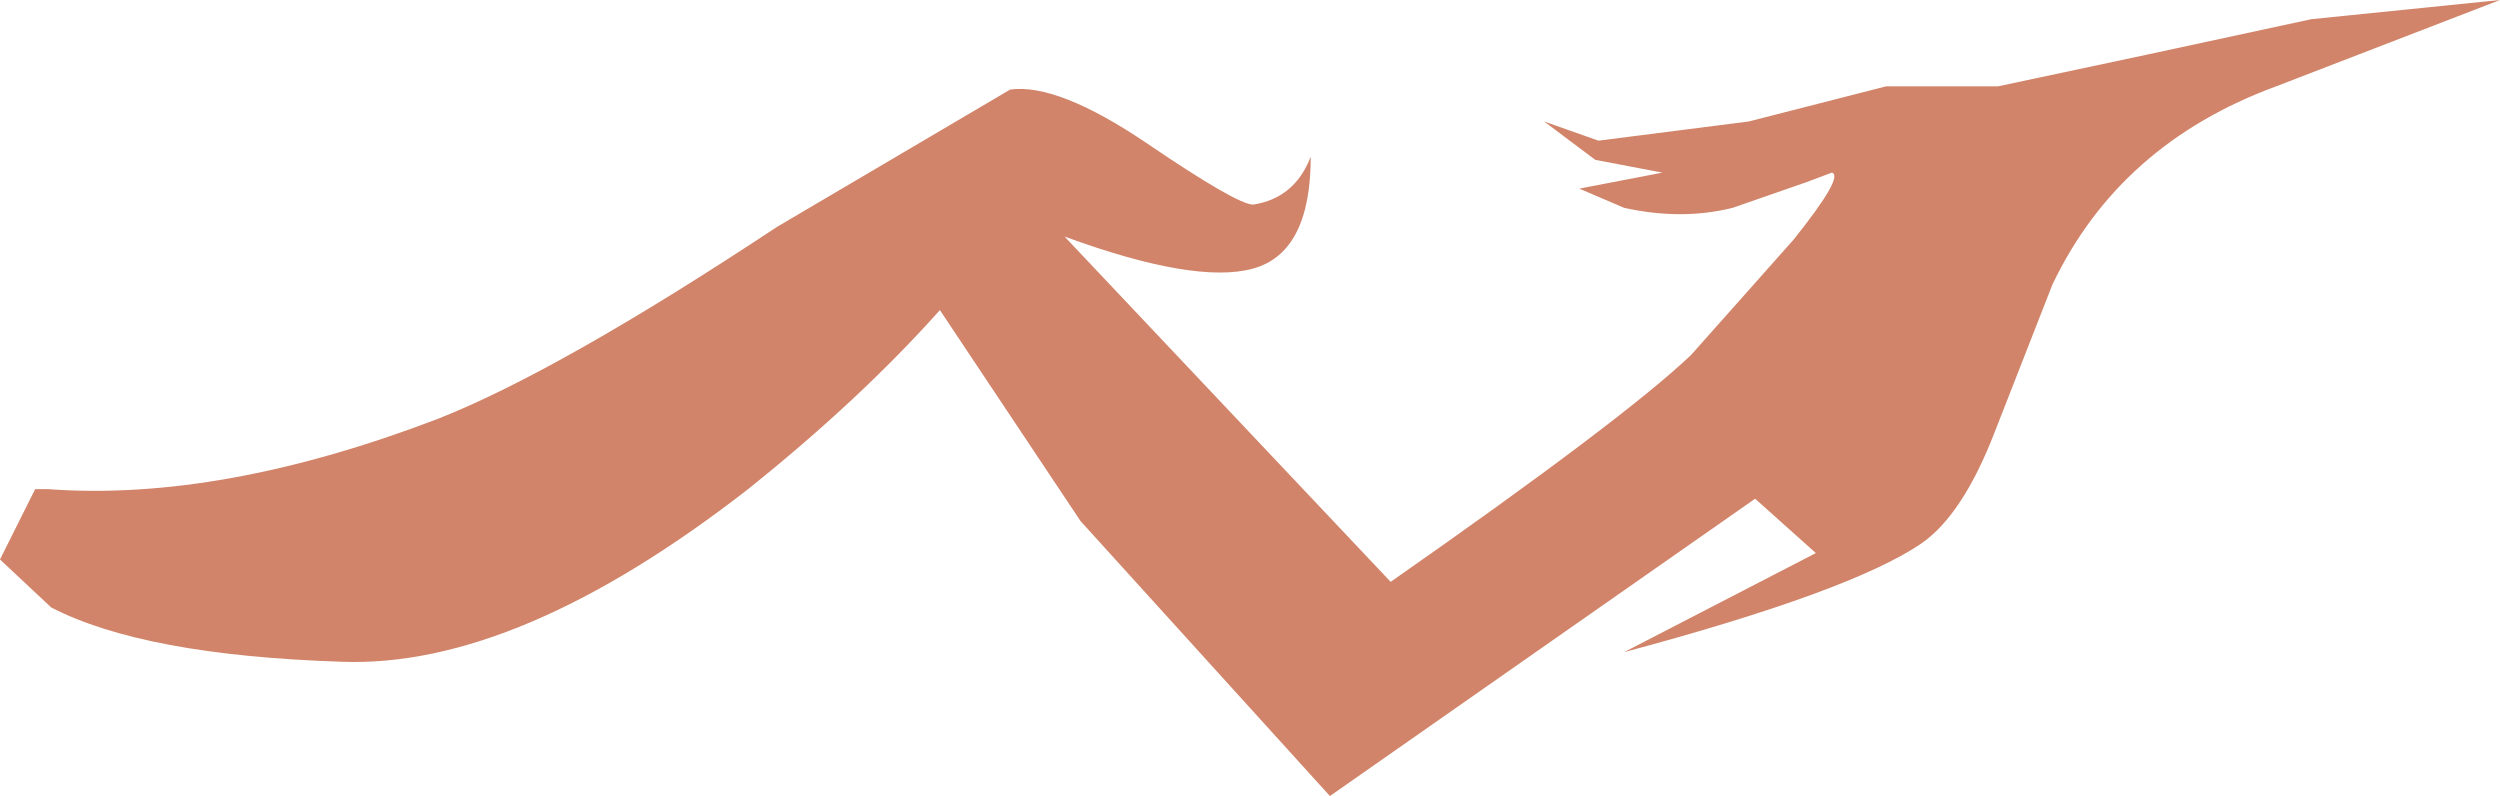 <?xml version="1.0" encoding="UTF-8" standalone="no"?>
<svg xmlns:xlink="http://www.w3.org/1999/xlink" height="12.45px" width="39.1px" xmlns="http://www.w3.org/2000/svg">
  <g transform="matrix(1.0, 0.0, 0.0, 1.0, 19.55, 6.2)">
    <path d="M0.95 -3.75 Q0.95 -2.25 0.05 -2.0 -0.85 -1.75 -2.9 -2.5 L2.2 2.9 Q5.85 0.35 6.9 -0.65 L8.5 -2.45 Q9.3 -3.45 9.1 -3.5 L8.7 -3.35 7.55 -2.95 Q6.75 -2.75 5.85 -2.95 L5.15 -3.25 6.45 -3.5 5.4 -3.7 4.6 -4.3 5.45 -4.0 7.8 -4.3 9.95 -4.85 11.7 -4.85 14.05 -5.35 16.6 -5.9 19.55 -6.2 16.05 -4.85 Q13.6 -3.95 12.55 -1.75 L11.65 0.55 Q11.15 1.85 10.5 2.3 9.4 3.05 5.85 4.0 L8.85 2.45 7.9 1.6 1.25 6.25 -2.65 1.95 -4.85 -1.35 Q-6.1 0.05 -7.85 1.45 -11.45 4.25 -14.2 4.15 -17.3 4.05 -18.75 3.3 L-19.55 2.55 -19.0 1.45 -18.8 1.45 Q-16.1 1.65 -12.7 0.35 -10.8 -0.4 -7.4 -2.65 L-3.75 -4.8 Q-3.0 -4.9 -1.6 -3.95 -0.2 -3.0 0.05 -3.0 0.7 -3.1 0.95 -3.75" fill="#d18469" fill-rule="evenodd" stroke="none"/>
  </g>
</svg>
